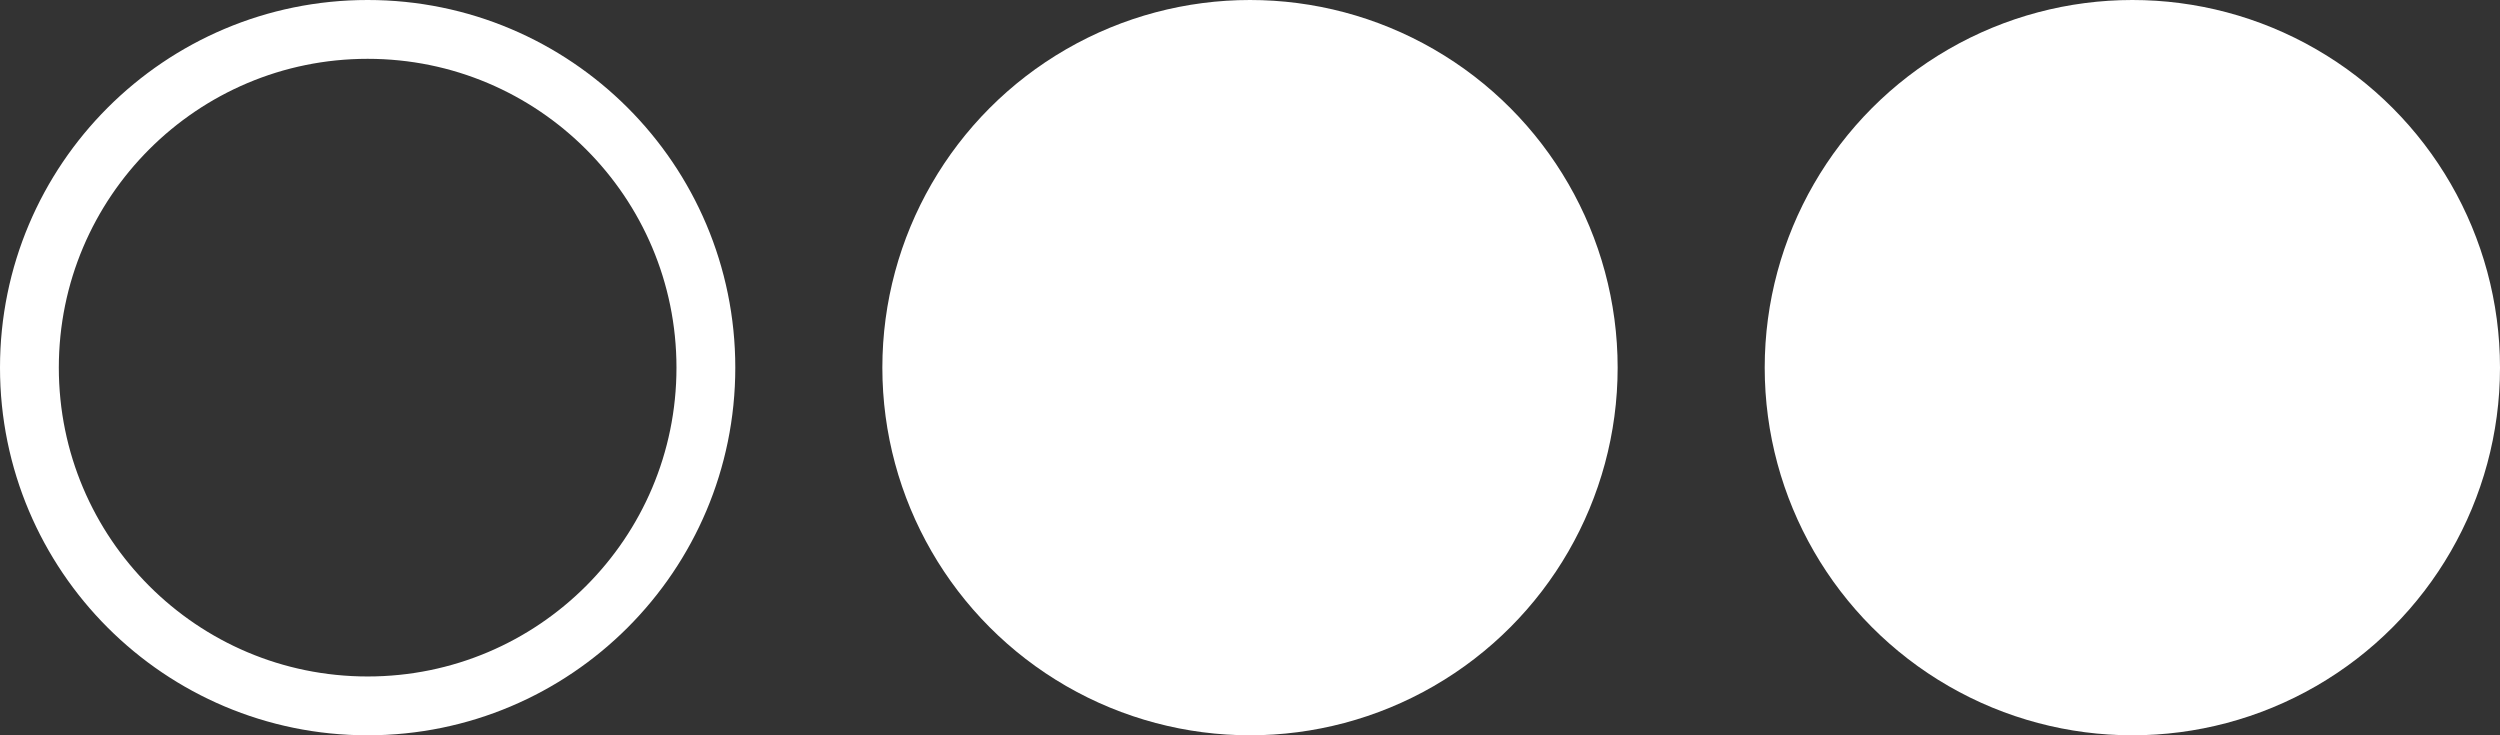 <?xml version="1.0" encoding="UTF-8"?> <svg xmlns="http://www.w3.org/2000/svg" width="34" height="10" viewBox="0 0 34 10" fill="none"><rect x="0" y="0" width="34" height="10" fill="#333333" stroke="none"/><circle cx="5" cy="5" r="4.6" stroke="white" stroke-width="0.8"></circle><circle cx="17" cy="5" r="5" fill="white"></circle><circle cx="29" cy="5" r="5" fill="white"></circle></svg> 